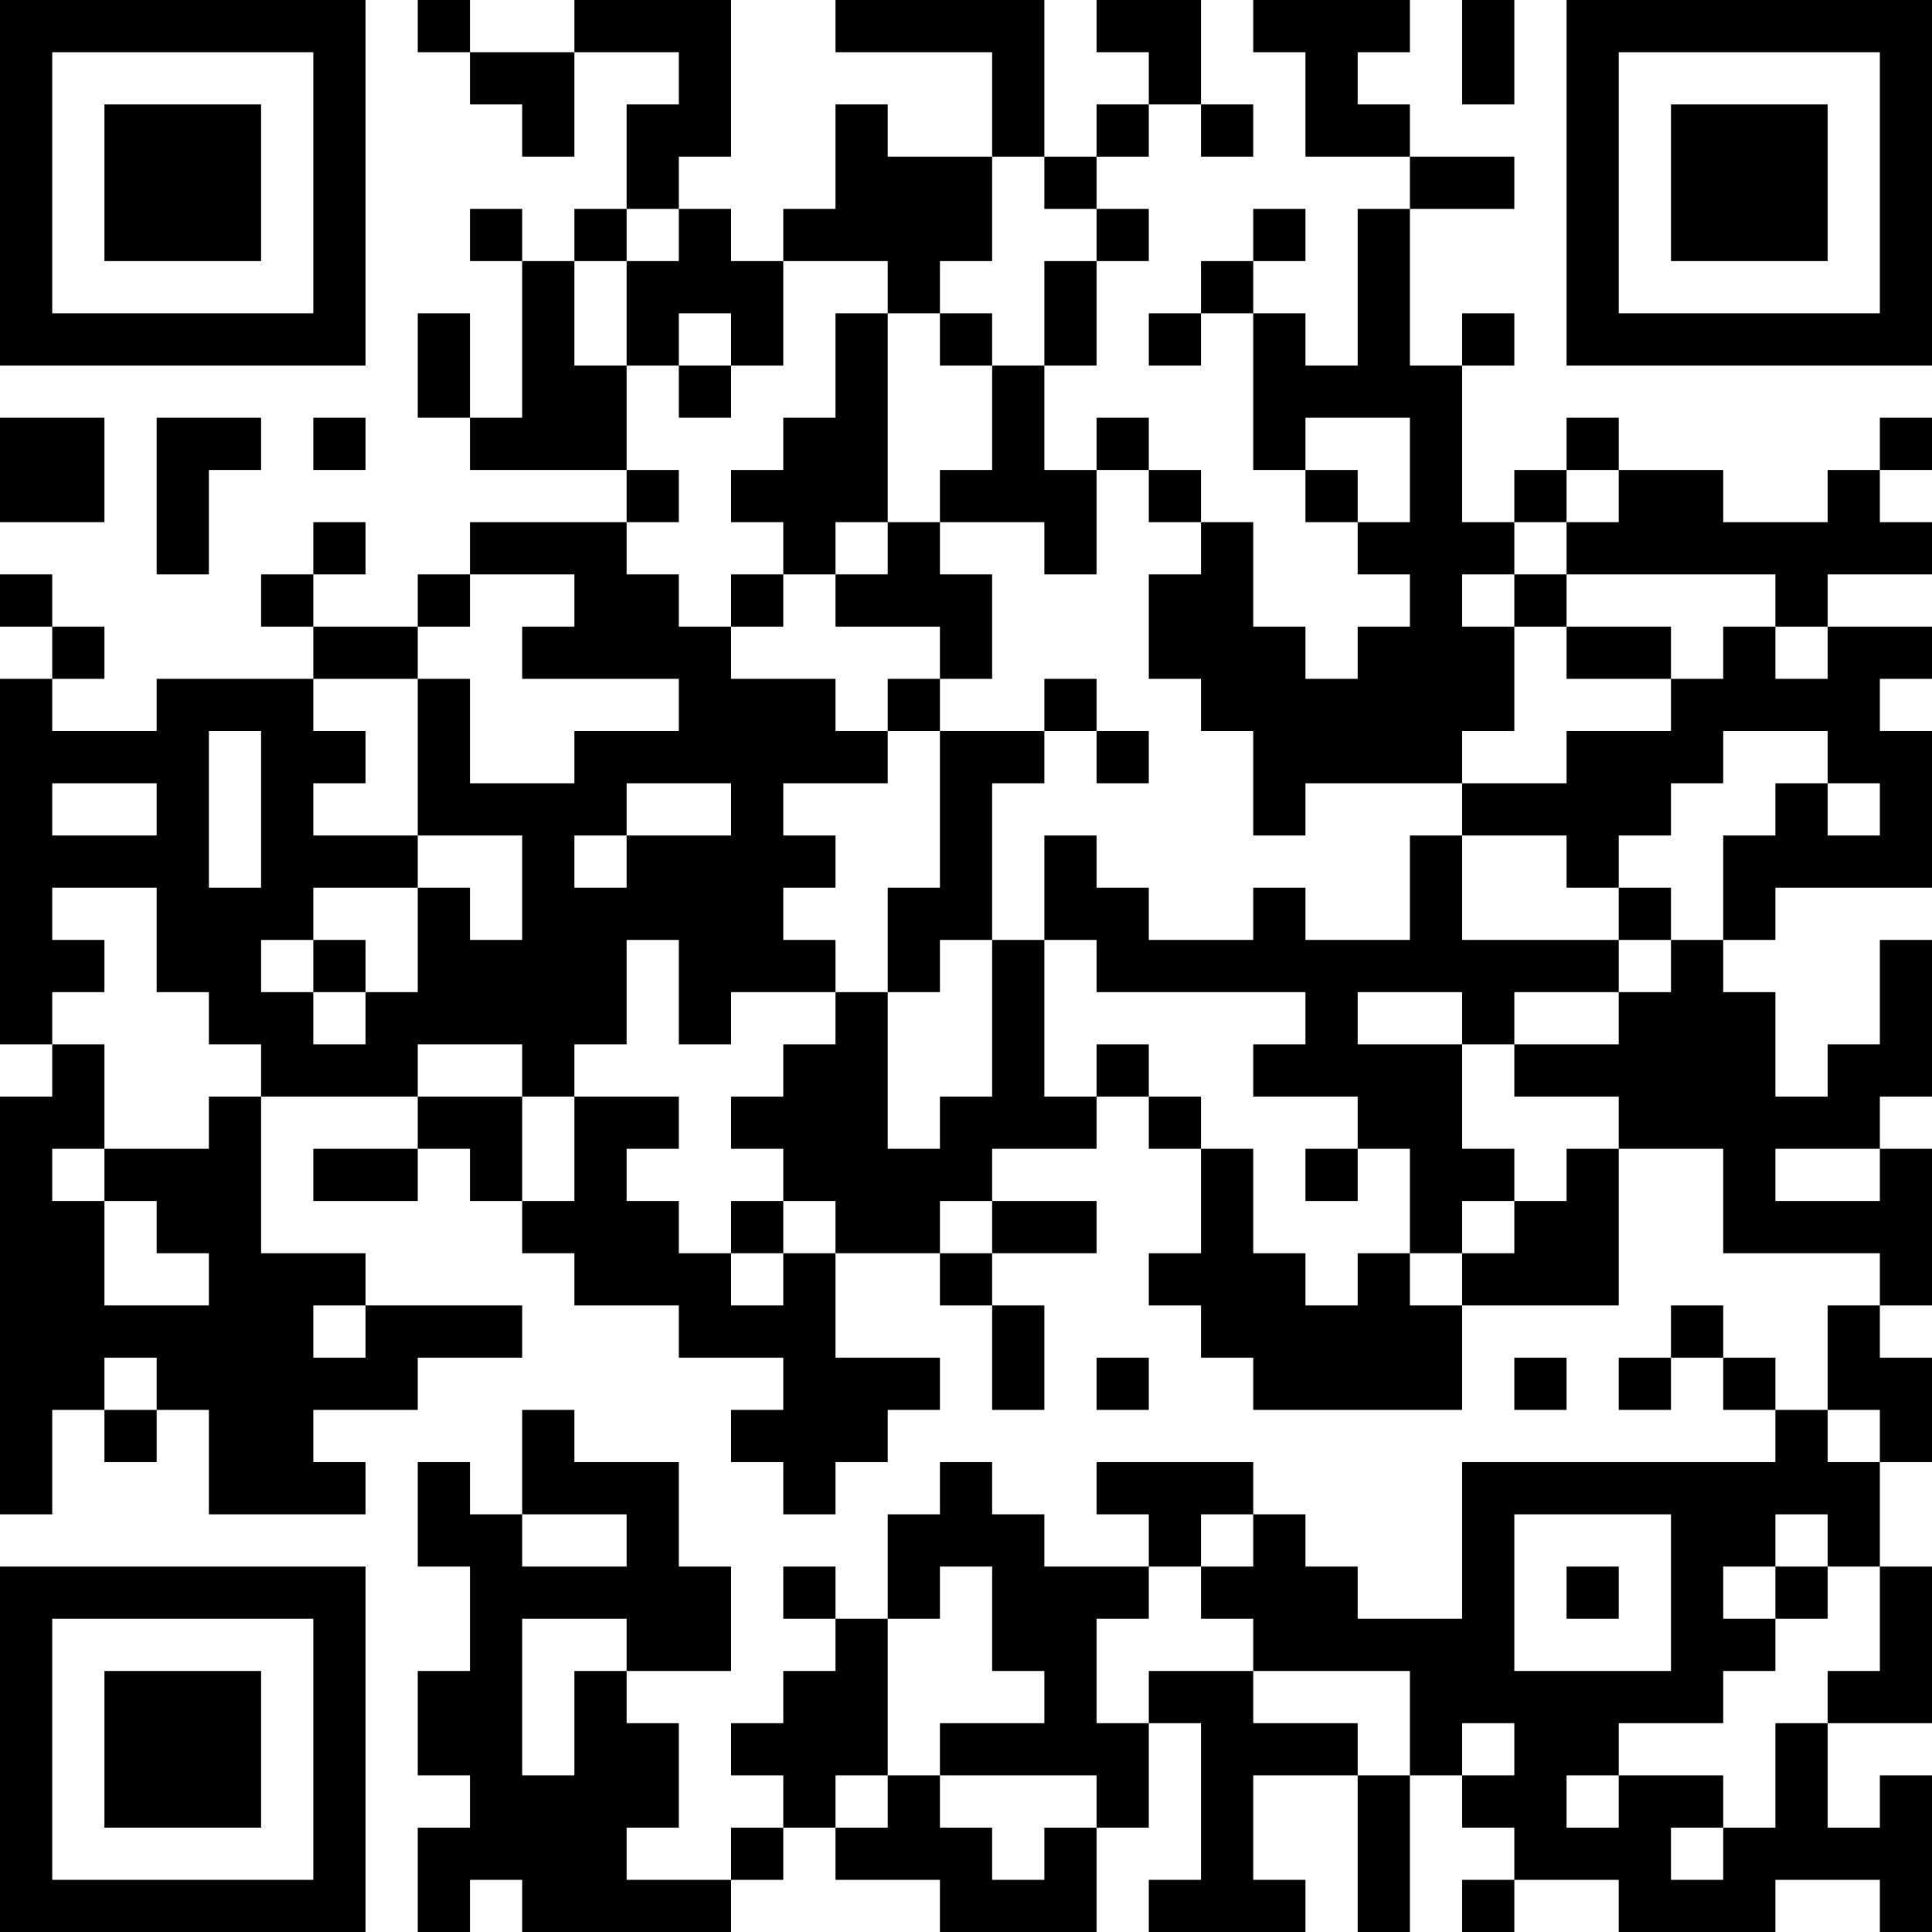 <?xml version="1.0" encoding="UTF-8"?>
<svg xmlns="http://www.w3.org/2000/svg" version="1.1" width="250" height="250" viewBox="0 0 250 250"><rect x="0" y="0" width="250" height="250" fill="#ffffff"/><g transform="scale(6.757)"><g transform="translate(0,0)"><path fill-rule="evenodd" d="M8 0L8 1L9 1L9 2L10 2L10 3L11 3L11 1L13 1L13 2L12 2L12 4L11 4L11 5L10 5L10 4L9 4L9 5L10 5L10 8L9 8L9 6L8 6L8 8L9 8L9 9L12 9L12 10L9 10L9 11L8 11L8 12L6 12L6 11L7 11L7 10L6 10L6 11L5 11L5 12L6 12L6 13L3 13L3 14L1 14L1 13L2 13L2 12L1 12L1 11L0 11L0 12L1 12L1 13L0 13L0 20L1 20L1 21L0 21L0 29L1 29L1 27L2 27L2 28L3 28L3 27L4 27L4 29L7 29L7 28L6 28L6 27L8 27L8 26L10 26L10 25L7 25L7 24L5 24L5 21L8 21L8 22L6 22L6 23L8 23L8 22L9 22L9 23L10 23L10 24L11 24L11 25L13 25L13 26L15 26L15 27L14 27L14 28L15 28L15 29L16 29L16 28L17 28L17 27L18 27L18 26L16 26L16 24L18 24L18 25L19 25L19 27L20 27L20 25L19 25L19 24L21 24L21 23L19 23L19 22L21 22L21 21L22 21L22 22L23 22L23 24L22 24L22 25L23 25L23 26L24 26L24 27L28 27L28 25L31 25L31 22L33 22L33 24L36 24L36 25L35 25L35 27L34 27L34 26L33 26L33 25L32 25L32 26L31 26L31 27L32 27L32 26L33 26L33 27L34 27L34 28L28 28L28 31L26 31L26 30L25 30L25 29L24 29L24 28L21 28L21 29L22 29L22 30L20 30L20 29L19 29L19 28L18 28L18 29L17 29L17 31L16 31L16 30L15 30L15 31L16 31L16 32L15 32L15 33L14 33L14 34L15 34L15 35L14 35L14 36L12 36L12 35L13 35L13 33L12 33L12 32L14 32L14 30L13 30L13 28L11 28L11 27L10 27L10 29L9 29L9 28L8 28L8 30L9 30L9 32L8 32L8 34L9 34L9 35L8 35L8 37L9 37L9 36L10 36L10 37L14 37L14 36L15 36L15 35L16 35L16 36L18 36L18 37L21 37L21 35L22 35L22 33L23 33L23 36L22 36L22 37L25 37L25 36L24 36L24 34L26 34L26 37L27 37L27 34L28 34L28 35L29 35L29 36L28 36L28 37L29 37L29 36L31 36L31 37L34 37L34 36L36 36L36 37L37 37L37 34L36 34L36 35L35 35L35 33L37 33L37 30L36 30L36 28L37 28L37 26L36 26L36 25L37 25L37 22L36 22L36 21L37 21L37 18L36 18L36 20L35 20L35 21L34 21L34 19L33 19L33 18L34 18L34 17L37 17L37 14L36 14L36 13L37 13L37 12L35 12L35 11L37 11L37 10L36 10L36 9L37 9L37 8L36 8L36 9L35 9L35 10L33 10L33 9L31 9L31 8L30 8L30 9L29 9L29 10L28 10L28 7L29 7L29 6L28 6L28 7L27 7L27 4L29 4L29 3L27 3L27 2L26 2L26 1L27 1L27 0L24 0L24 1L25 1L25 3L27 3L27 4L26 4L26 7L25 7L25 6L24 6L24 5L25 5L25 4L24 4L24 5L23 5L23 6L22 6L22 7L23 7L23 6L24 6L24 9L25 9L25 10L26 10L26 11L27 11L27 12L26 12L26 13L25 13L25 12L24 12L24 10L23 10L23 9L22 9L22 8L21 8L21 9L20 9L20 7L21 7L21 5L22 5L22 4L21 4L21 3L22 3L22 2L23 2L23 3L24 3L24 2L23 2L23 0L21 0L21 1L22 1L22 2L21 2L21 3L20 3L20 0L16 0L16 1L19 1L19 3L17 3L17 2L16 2L16 4L15 4L15 5L14 5L14 4L13 4L13 3L14 3L14 0L11 0L11 1L9 1L9 0ZM28 0L28 2L29 2L29 0ZM19 3L19 5L18 5L18 6L17 6L17 5L15 5L15 7L14 7L14 6L13 6L13 7L12 7L12 5L13 5L13 4L12 4L12 5L11 5L11 7L12 7L12 9L13 9L13 10L12 10L12 11L13 11L13 12L14 12L14 13L16 13L16 14L17 14L17 15L15 15L15 16L16 16L16 17L15 17L15 18L16 18L16 19L14 19L14 20L13 20L13 18L12 18L12 20L11 20L11 21L10 21L10 20L8 20L8 21L10 21L10 23L11 23L11 21L13 21L13 22L12 22L12 23L13 23L13 24L14 24L14 25L15 25L15 24L16 24L16 23L15 23L15 22L14 22L14 21L15 21L15 20L16 20L16 19L17 19L17 22L18 22L18 21L19 21L19 18L20 18L20 21L21 21L21 20L22 20L22 21L23 21L23 22L24 22L24 24L25 24L25 25L26 25L26 24L27 24L27 25L28 25L28 24L29 24L29 23L30 23L30 22L31 22L31 21L29 21L29 20L31 20L31 19L32 19L32 18L33 18L33 16L34 16L34 15L35 15L35 16L36 16L36 15L35 15L35 14L33 14L33 15L32 15L32 16L31 16L31 17L30 17L30 16L28 16L28 15L30 15L30 14L32 14L32 13L33 13L33 12L34 12L34 13L35 13L35 12L34 12L34 11L30 11L30 10L31 10L31 9L30 9L30 10L29 10L29 11L28 11L28 12L29 12L29 14L28 14L28 15L25 15L25 16L24 16L24 14L23 14L23 13L22 13L22 11L23 11L23 10L22 10L22 9L21 9L21 11L20 11L20 10L18 10L18 9L19 9L19 7L20 7L20 5L21 5L21 4L20 4L20 3ZM16 6L16 8L15 8L15 9L14 9L14 10L15 10L15 11L14 11L14 12L15 12L15 11L16 11L16 12L18 12L18 13L17 13L17 14L18 14L18 17L17 17L17 19L18 19L18 18L19 18L19 15L20 15L20 14L21 14L21 15L22 15L22 14L21 14L21 13L20 13L20 14L18 14L18 13L19 13L19 11L18 11L18 10L17 10L17 6ZM18 6L18 7L19 7L19 6ZM13 7L13 8L14 8L14 7ZM0 8L0 10L2 10L2 8ZM3 8L3 11L4 11L4 9L5 9L5 8ZM6 8L6 9L7 9L7 8ZM25 8L25 9L26 9L26 10L27 10L27 8ZM16 10L16 11L17 11L17 10ZM9 11L9 12L8 12L8 13L6 13L6 14L7 14L7 15L6 15L6 16L8 16L8 17L6 17L6 18L5 18L5 19L6 19L6 20L7 20L7 19L8 19L8 17L9 17L9 18L10 18L10 16L8 16L8 13L9 13L9 15L11 15L11 14L13 14L13 13L10 13L10 12L11 12L11 11ZM29 11L29 12L30 12L30 13L32 13L32 12L30 12L30 11ZM4 14L4 17L5 17L5 14ZM1 15L1 16L3 16L3 15ZM12 15L12 16L11 16L11 17L12 17L12 16L14 16L14 15ZM20 16L20 18L21 18L21 19L25 19L25 20L24 20L24 21L26 21L26 22L25 22L25 23L26 23L26 22L27 22L27 24L28 24L28 23L29 23L29 22L28 22L28 20L29 20L29 19L31 19L31 18L32 18L32 17L31 17L31 18L28 18L28 16L27 16L27 18L25 18L25 17L24 17L24 18L22 18L22 17L21 17L21 16ZM1 17L1 18L2 18L2 19L1 19L1 20L2 20L2 22L1 22L1 23L2 23L2 25L4 25L4 24L3 24L3 23L2 23L2 22L4 22L4 21L5 21L5 20L4 20L4 19L3 19L3 17ZM6 18L6 19L7 19L7 18ZM26 19L26 20L28 20L28 19ZM34 22L34 23L36 23L36 22ZM14 23L14 24L15 24L15 23ZM18 23L18 24L19 24L19 23ZM6 25L6 26L7 26L7 25ZM2 26L2 27L3 27L3 26ZM21 26L21 27L22 27L22 26ZM29 26L29 27L30 27L30 26ZM35 27L35 28L36 28L36 27ZM10 29L10 30L12 30L12 29ZM23 29L23 30L22 30L22 31L21 31L21 33L22 33L22 32L24 32L24 33L26 33L26 34L27 34L27 32L24 32L24 31L23 31L23 30L24 30L24 29ZM29 29L29 32L32 32L32 29ZM34 29L34 30L33 30L33 31L34 31L34 32L33 32L33 33L31 33L31 34L30 34L30 35L31 35L31 34L33 34L33 35L32 35L32 36L33 36L33 35L34 35L34 33L35 33L35 32L36 32L36 30L35 30L35 29ZM18 30L18 31L17 31L17 34L16 34L16 35L17 35L17 34L18 34L18 35L19 35L19 36L20 36L20 35L21 35L21 34L18 34L18 33L20 33L20 32L19 32L19 30ZM30 30L30 31L31 31L31 30ZM34 30L34 31L35 31L35 30ZM10 31L10 34L11 34L11 32L12 32L12 31ZM28 33L28 34L29 34L29 33ZM0 0L0 7L7 7L7 0ZM1 1L1 6L6 6L6 1ZM2 2L2 5L5 5L5 2ZM30 0L30 7L37 7L37 0ZM31 1L31 6L36 6L36 1ZM32 2L32 5L35 5L35 2ZM0 30L0 37L7 37L7 30ZM1 31L1 36L6 36L6 31ZM2 32L2 35L5 35L5 32Z" fill="#000000"/></g></g></svg>
